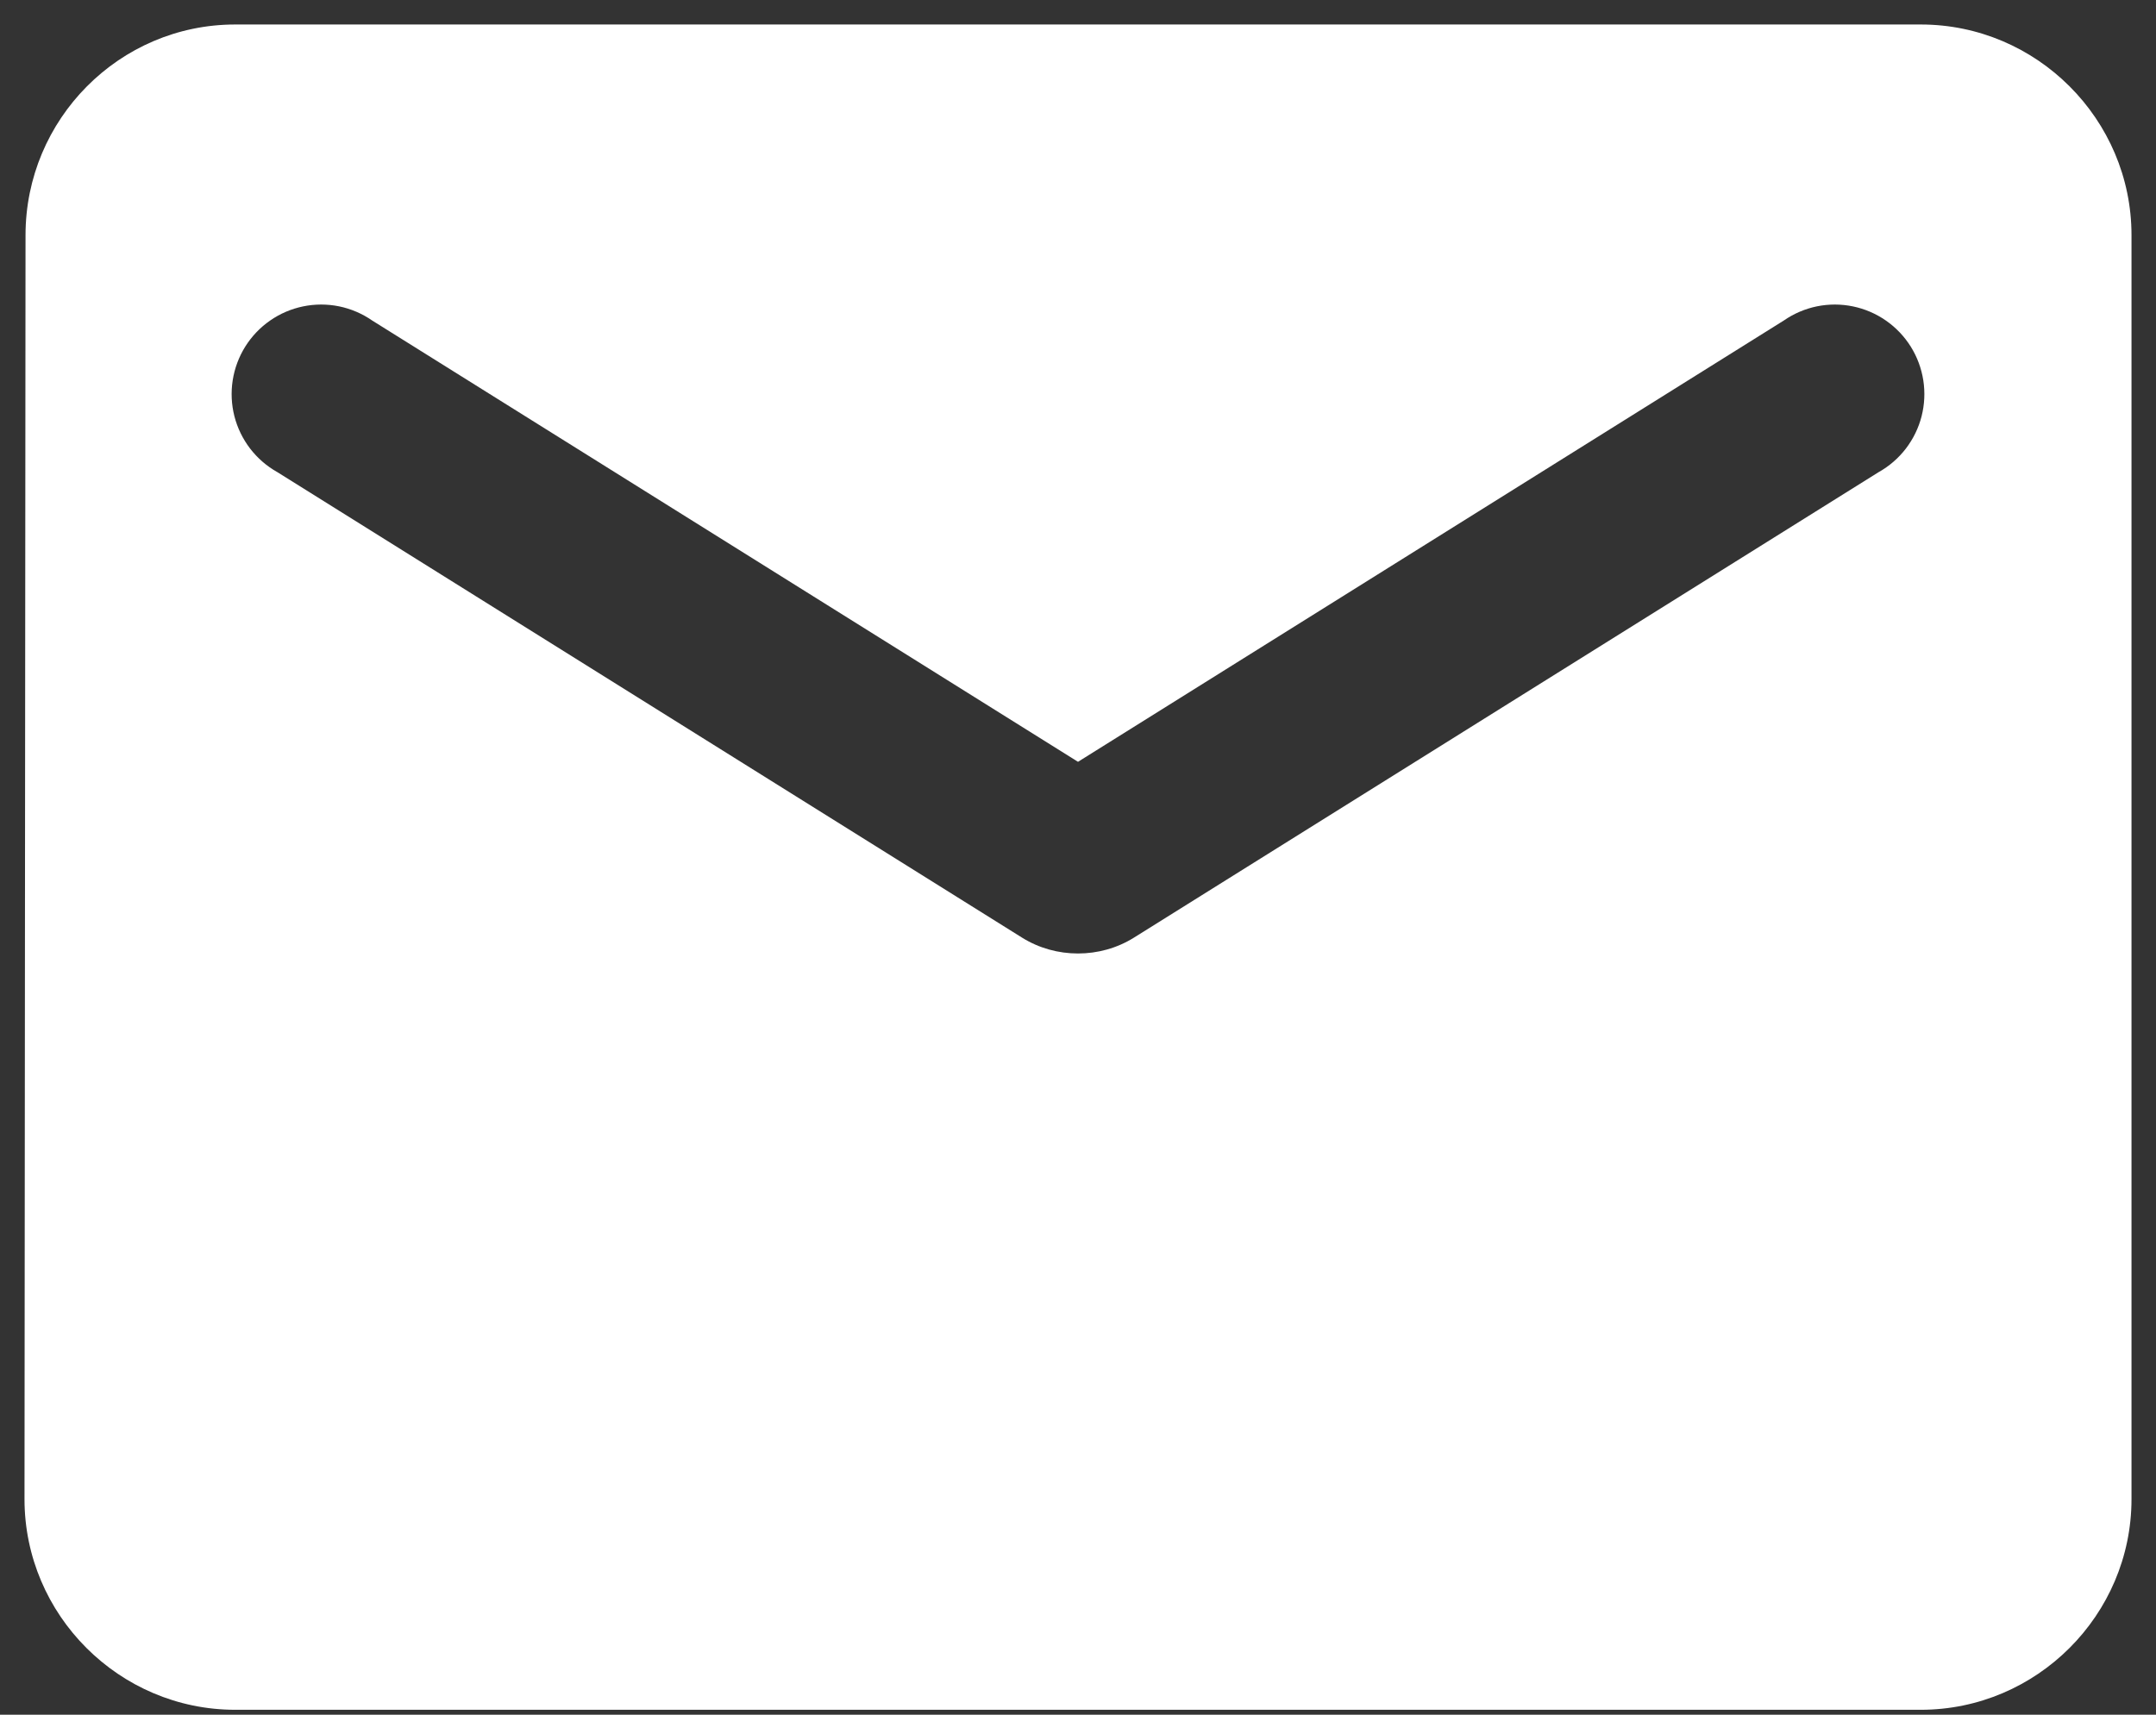 <svg width="44" height="35" viewBox="0 0 44 35" fill="none" xmlns="http://www.w3.org/2000/svg">
<rect x="0" y="0" width="44" height="35" fill="#333333" stroke="none"/>
<path d="M39.2 0.5H4.8C2.435 0.5 0.521 2.435 0.521 4.8L0.5 30.6C0.5 32.965 2.435 34.9 4.8 34.9H39.2C41.565 34.9 43.5 32.965 43.5 30.6V4.8C43.5 2.435 41.565 0.5 39.2 0.5ZM38.34 9.637L23.14 19.14C22.451 19.57 21.549 19.57 20.86 19.14L5.66 9.637C5.444 9.516 5.256 9.353 5.105 9.157C4.955 8.961 4.845 8.736 4.784 8.497C4.723 8.257 4.711 8.008 4.749 7.763C4.787 7.519 4.874 7.285 5.005 7.075C5.136 6.866 5.308 6.685 5.511 6.544C5.714 6.402 5.944 6.304 6.186 6.254C6.428 6.204 6.678 6.204 6.92 6.253C7.162 6.303 7.392 6.401 7.595 6.542L22 15.55L36.405 6.542C36.608 6.401 36.838 6.303 37.08 6.253C37.322 6.204 37.572 6.204 37.814 6.254C38.056 6.304 38.286 6.402 38.489 6.544C38.692 6.685 38.864 6.866 38.995 7.075C39.126 7.285 39.213 7.519 39.251 7.763C39.289 8.008 39.277 8.257 39.216 8.497C39.155 8.736 39.045 8.961 38.895 9.157C38.744 9.353 38.556 9.516 38.34 9.637Z" fill="white"/>
</svg>
